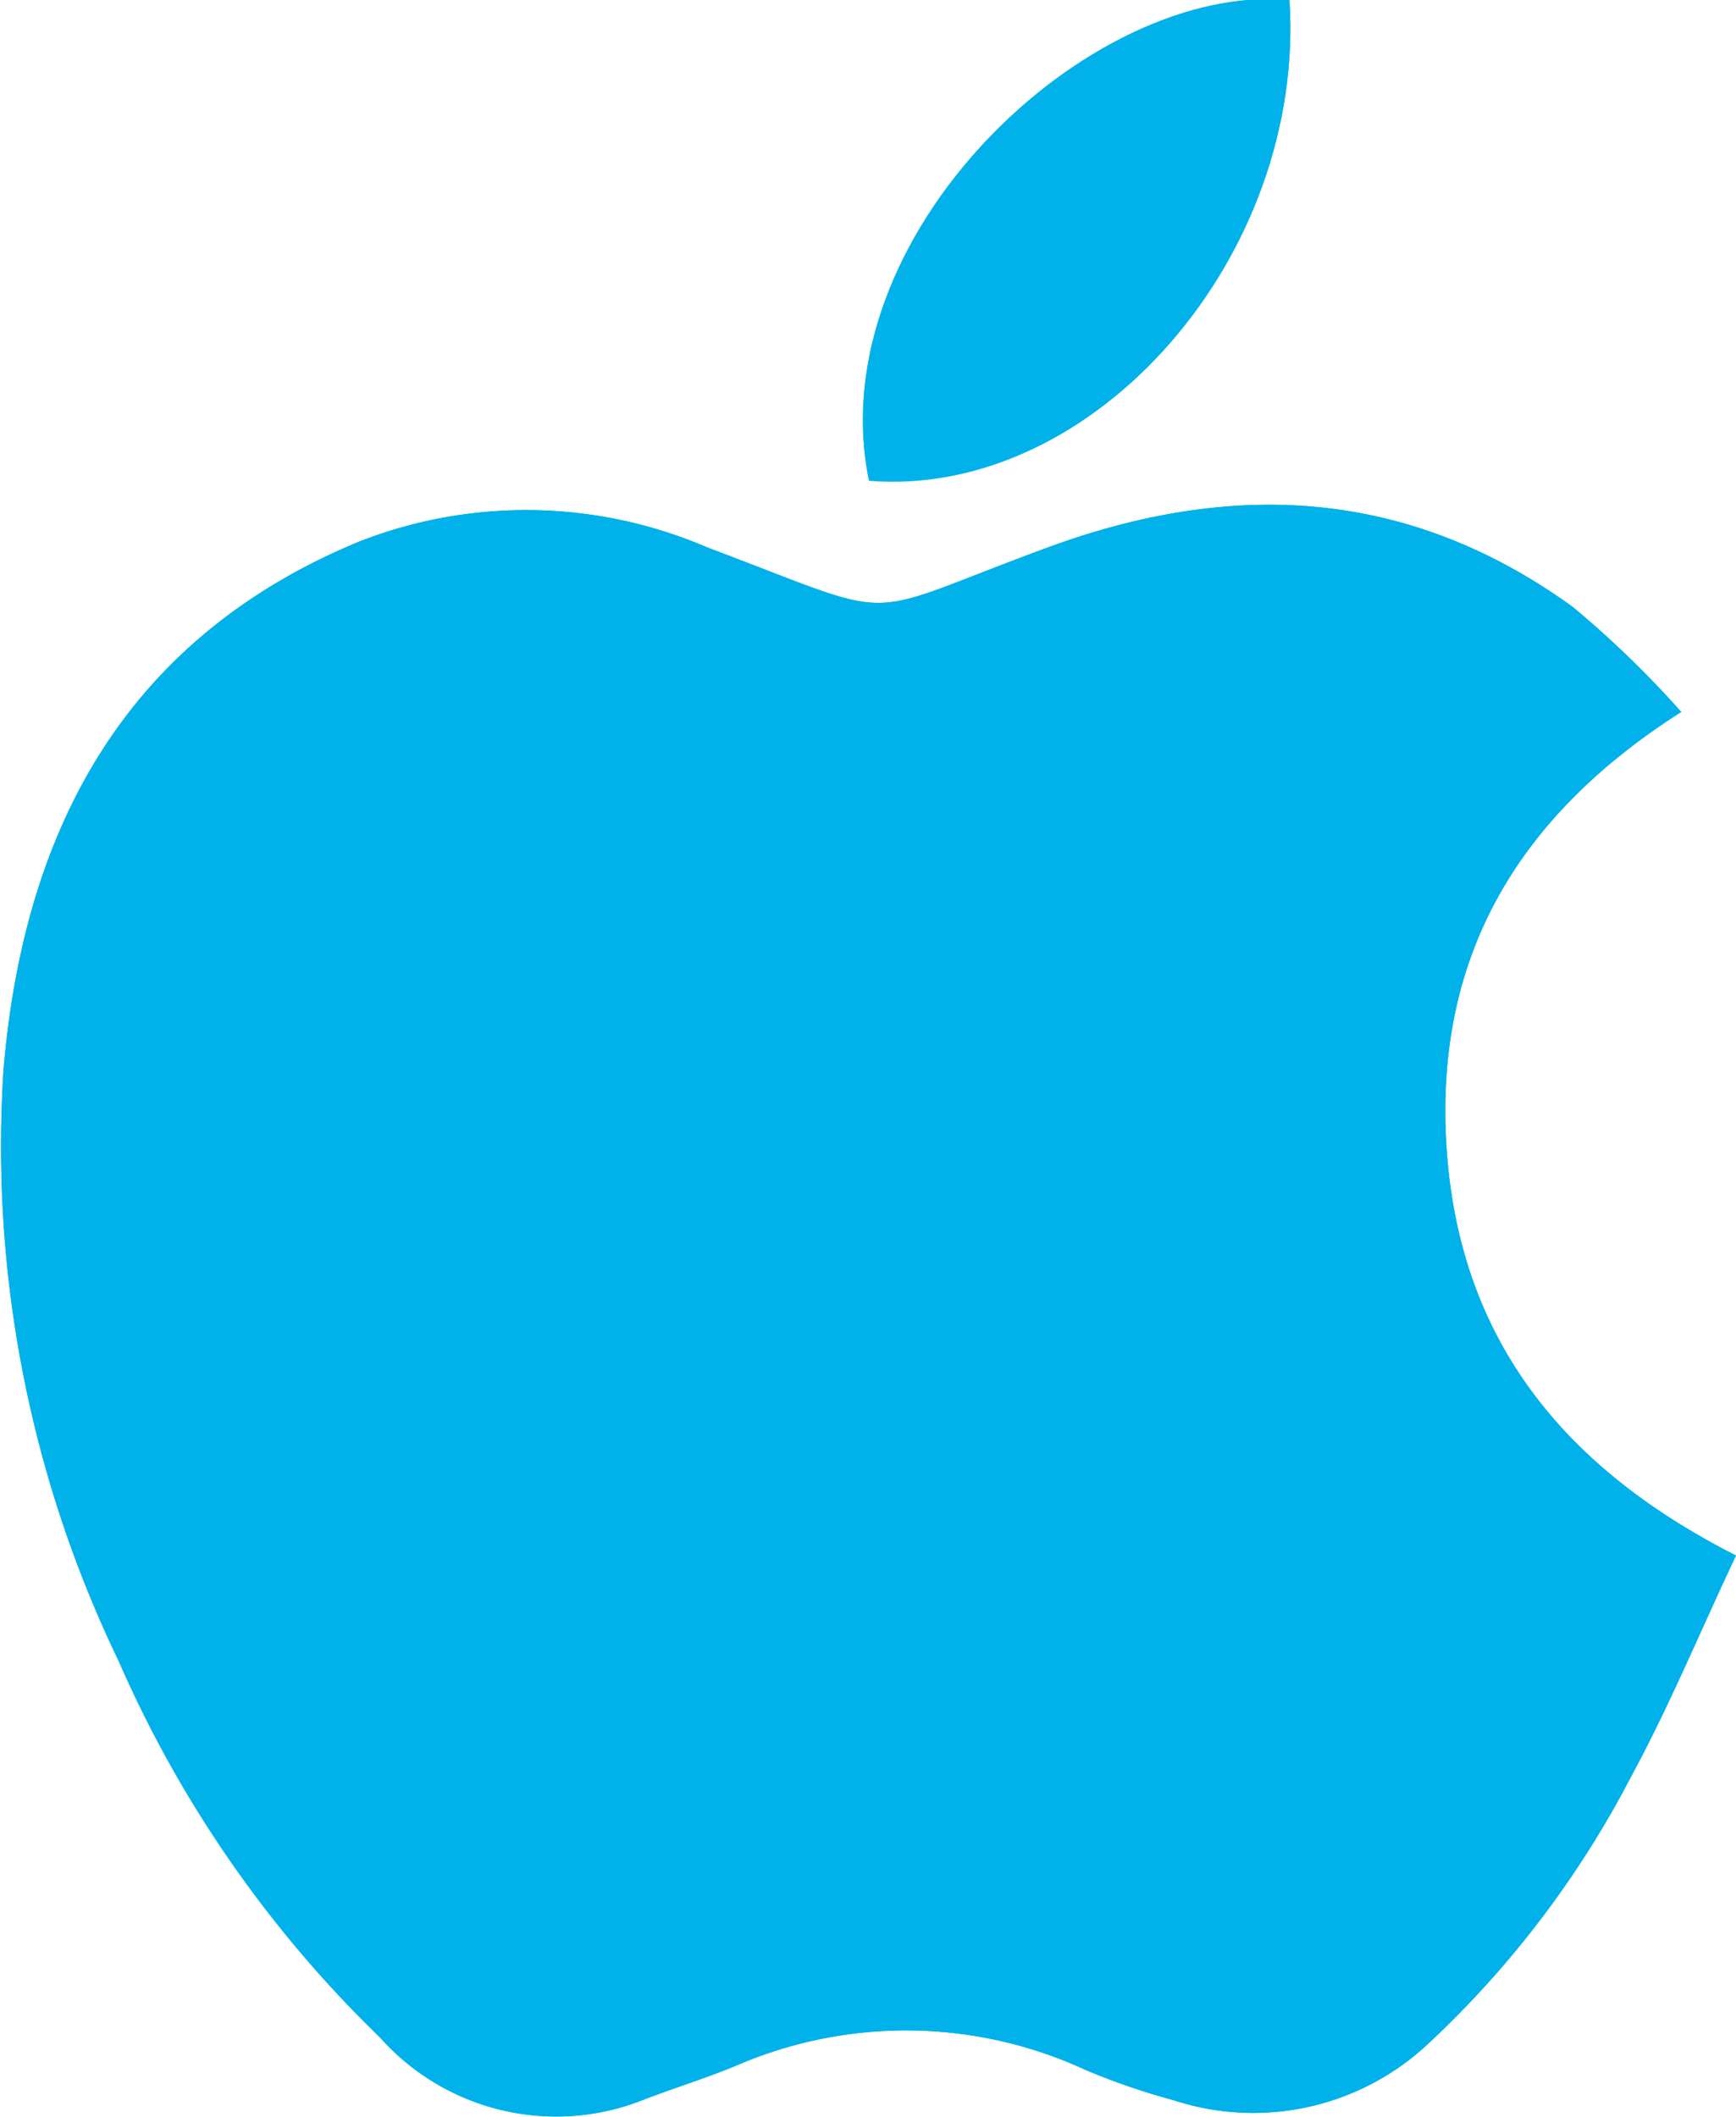 <svg xmlns="http://www.w3.org/2000/svg" viewBox="0 0 34.56 42.14"><defs><style>.cls-1{fill:#00b2e9;}</style></defs><title>ios</title><g id="Layer_2" data-name="Layer 2"><g id="artwork"><path class="cls-1" d="M33.47,14.17c-3.3,2.1-4.93,4.93-4.67,8.71s2.31,6.33,5.76,8.08c-.71,1.5-1.33,3-2.11,4.44a19.62,19.62,0,0,1-4,5.26,5.09,5.09,0,0,1-5.09,1.14,13.9,13.9,0,0,1-1.75-.6,8.51,8.51,0,0,0-7-.07c-.59.24-1.2.43-1.8.66a4.69,4.69,0,0,1-5.25-1.24,23.51,23.51,0,0,1-5.2-7.49A23.56,23.56,0,0,1,.07,21.3c.4-4.78,2.41-8.59,7.08-10.52a9.12,9.12,0,0,1,6.94.12c4,1.5,2.87,1.43,6.76,0,3.72-1.37,7.21-1.17,10.46,1.18A20,20,0,0,1,33.47,14.17Z"/><path class="cls-1" d="M25.67,0C26,5.09,21.79,9.93,17.3,9.57,16.3,4.73,21.72-.35,25.67,0Z"/><path class="cls-1" d="M28.8,22.88c-.26-3.78,1.37-6.61,4.67-8.71a20,20,0,0,0-2.16-2.09c-3.25-2.35-6.74-2.55-10.46-1.18-3.89,1.43-2.77,1.5-6.76,0a9.12,9.12,0,0,0-6.94-.12C2.48,12.71.47,16.52.07,21.3a23.56,23.56,0,0,0,2.3,11.76,23.51,23.51,0,0,0,5.2,7.49,4.69,4.69,0,0,0,5.25,1.24c.6-.23,1.21-.42,1.8-.66a8.53,8.53,0,0,1,7,.07,13.24,13.24,0,0,0,1.74.6,5.09,5.09,0,0,0,5.09-1.14,19.62,19.62,0,0,0,4-5.26c.78-1.43,1.4-2.94,2.11-4.44C31.11,29.21,29.06,26.65,28.8,22.88Z"/><path class="cls-1" d="M25.67,0c-4-.37-9.37,4.71-8.37,9.55C21.79,9.93,26,5.09,25.67,0Z"/></g></g></svg>